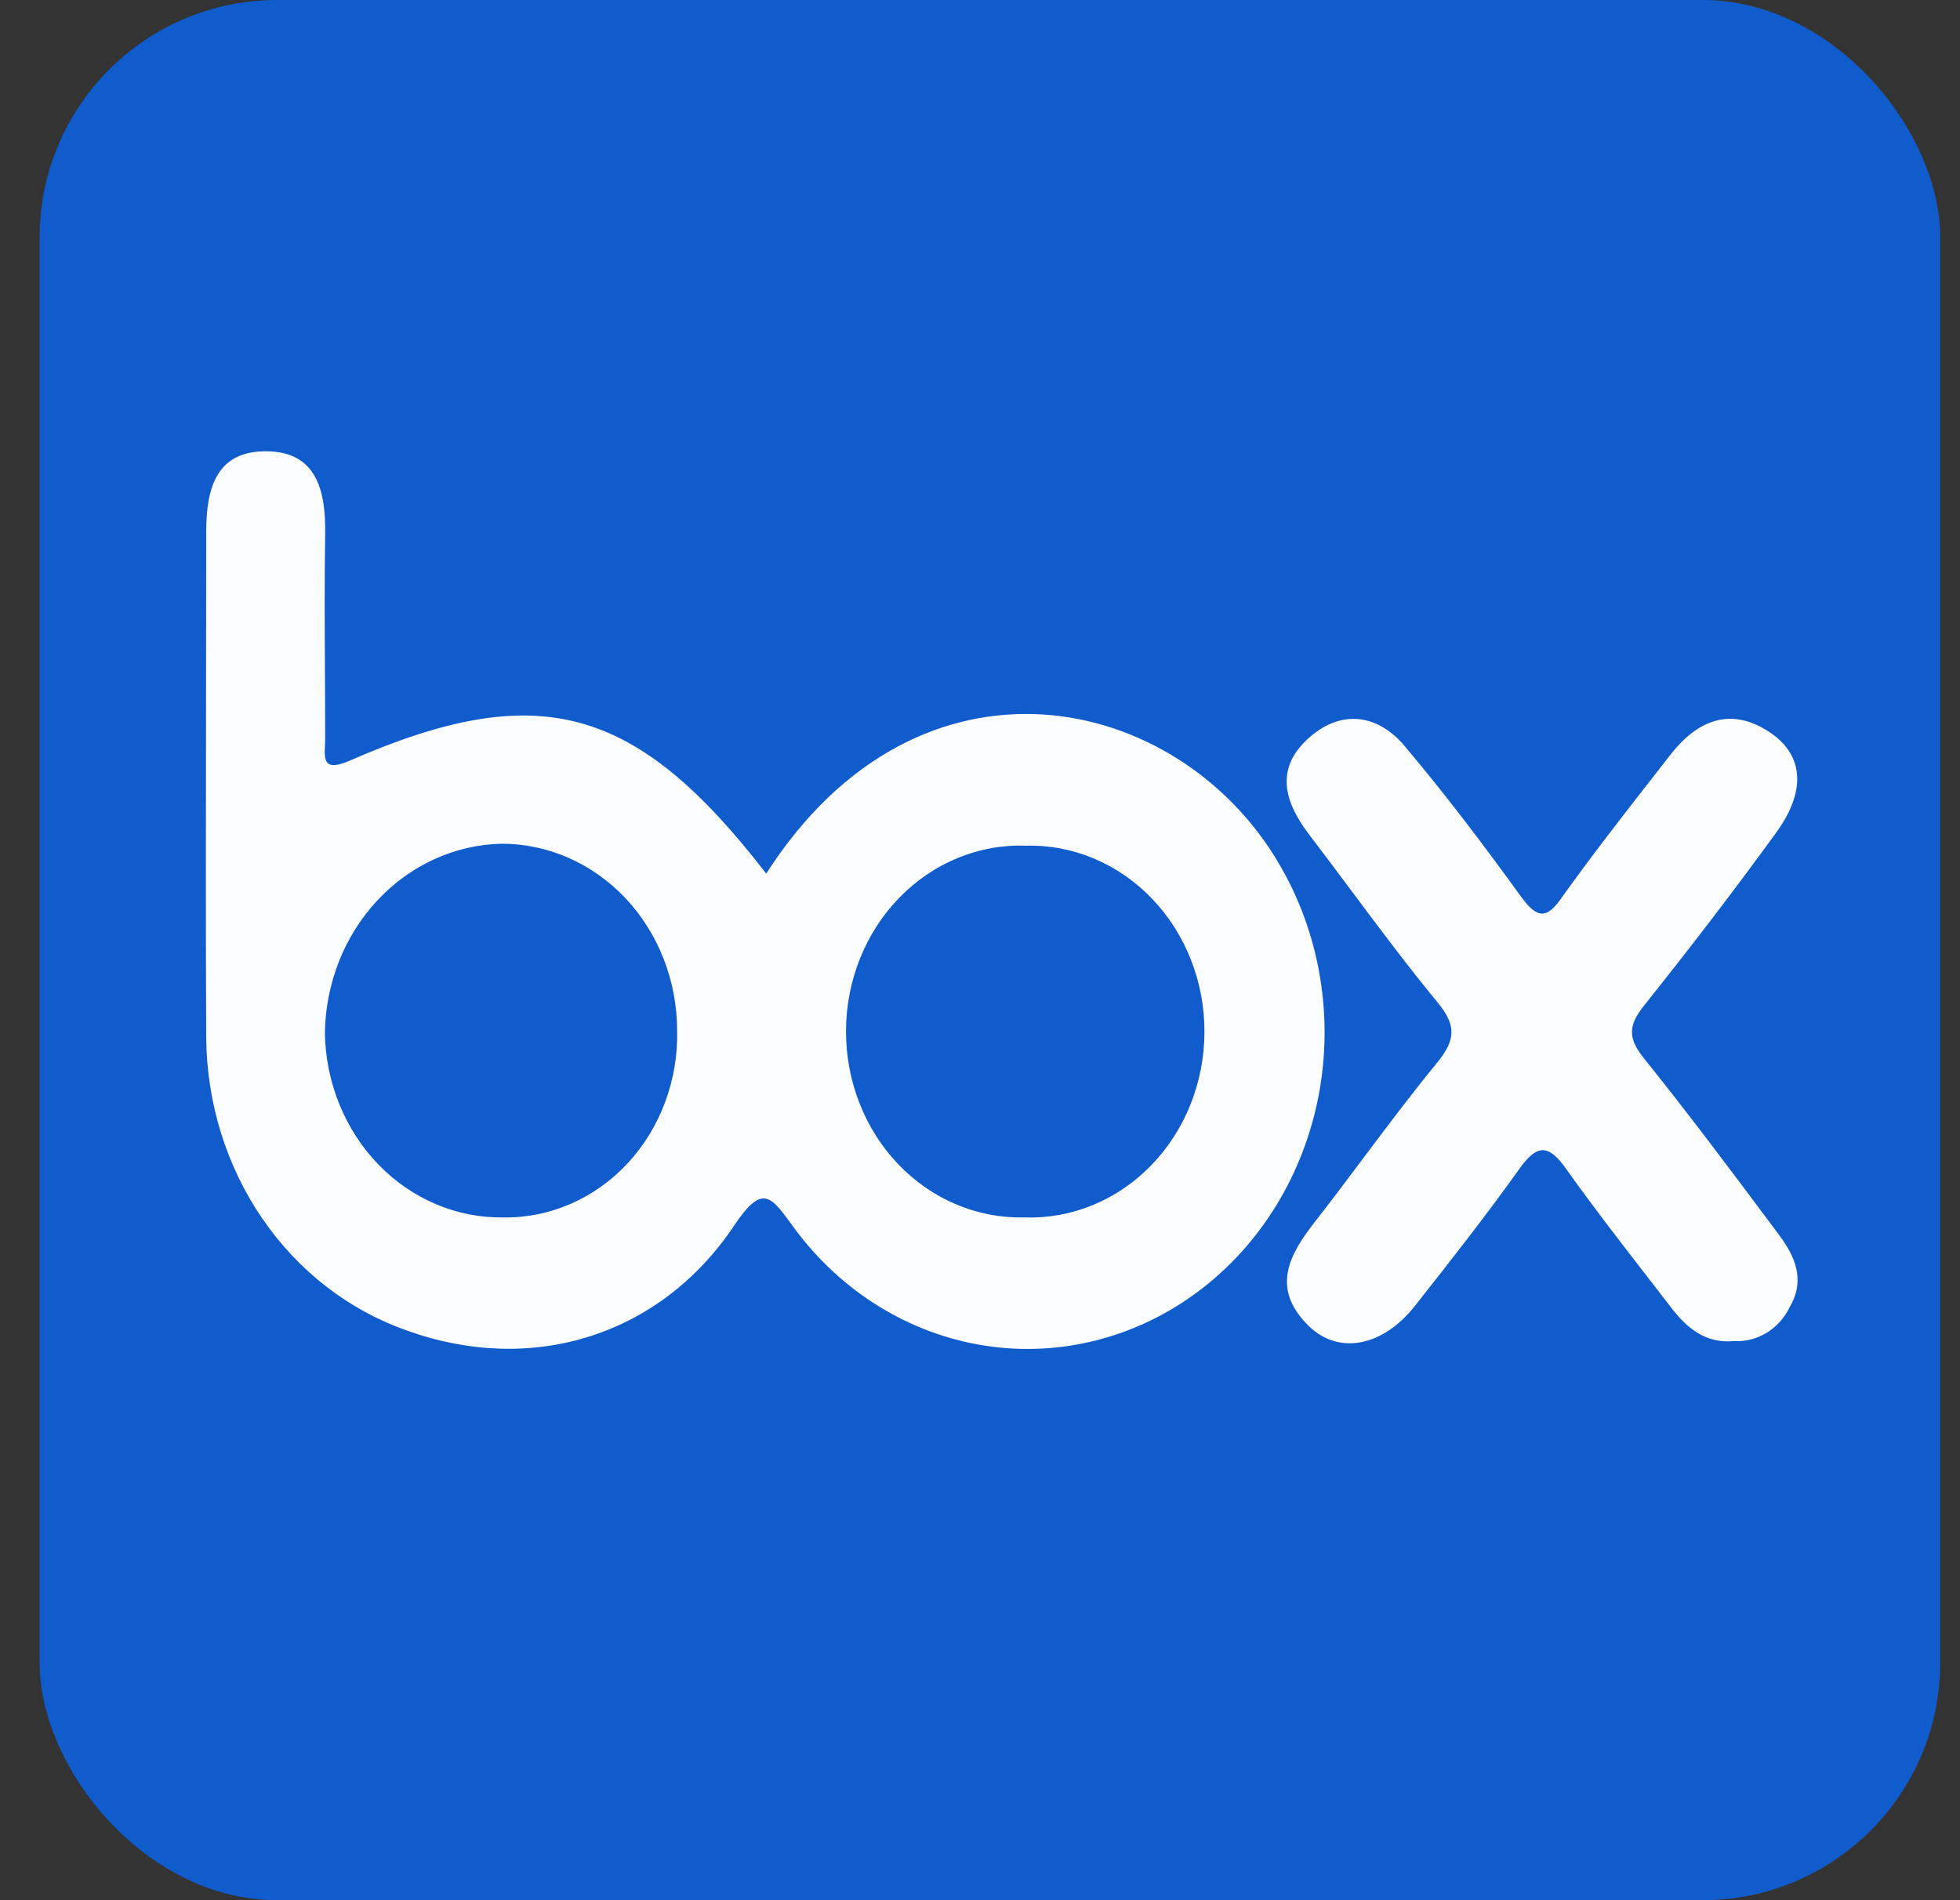 <svg width="33" height="32" viewBox="0 0 33 32" fill="none" xmlns="http://www.w3.org/2000/svg">
<rect x="0" y="0" width="33" height="32" fill="#333333" stroke="none"/>
<rect x="0.667" width="32" height="32" rx="4" fill="#105CCC"/>
<path fill-rule="evenodd" clip-rule="evenodd" d="M21.541 14.557C19.845 11.641 15.479 10.688 12.901 14.712C10.702 11.866 9.065 11.421 5.885 12.811C5.45 13 5.46 12.793 5.471 12.555C5.473 12.517 5.475 12.478 5.475 12.44C5.475 12.056 5.473 11.673 5.471 11.289C5.467 10.522 5.463 9.754 5.475 8.987C5.486 8.232 5.313 7.607 4.489 7.6C3.664 7.592 3.472 8.186 3.472 8.957C3.472 9.906 3.471 10.854 3.469 11.802C3.466 13.699 3.463 15.595 3.472 17.492C3.484 18.584 3.815 19.645 4.42 20.526C5.025 21.407 5.874 22.064 6.847 22.405C8.941 23.163 11.11 22.511 12.363 20.636C12.831 19.937 12.976 20.136 13.333 20.628C13.347 20.647 13.361 20.667 13.375 20.686C14.167 21.757 15.314 22.464 16.579 22.661C17.845 22.858 19.133 22.53 20.179 21.745C21.225 20.96 21.949 19.778 22.203 18.441C22.456 17.104 22.219 15.714 21.541 14.557ZM9.609 20.273C9.25 20.43 8.865 20.508 8.477 20.502C7.692 20.514 6.935 20.194 6.371 19.611C5.808 19.029 5.484 18.232 5.47 17.396C5.482 16.558 5.798 15.759 6.352 15.165C6.905 14.571 7.652 14.228 8.437 14.209C8.825 14.207 9.21 14.288 9.569 14.445C9.928 14.602 10.255 14.834 10.53 15.125C10.805 15.417 11.024 15.764 11.173 16.147C11.323 16.529 11.4 16.939 11.401 17.353C11.411 17.766 11.341 18.178 11.198 18.562C11.055 18.947 10.84 19.297 10.567 19.591C10.294 19.885 9.968 20.117 9.609 20.273ZM18.395 20.296C18.028 20.446 17.637 20.516 17.245 20.502C16.853 20.511 16.462 20.436 16.098 20.282C15.733 20.128 15.401 19.897 15.121 19.604C14.841 19.31 14.619 18.96 14.469 18.573C14.318 18.187 14.242 17.772 14.244 17.353C14.246 16.935 14.327 16.521 14.482 16.136C14.636 15.752 14.862 15.404 15.145 15.114C15.428 14.824 15.762 14.597 16.129 14.447C16.495 14.297 16.886 14.227 17.278 14.242C17.671 14.232 18.061 14.307 18.425 14.461C18.79 14.615 19.122 14.846 19.402 15.14C19.682 15.433 19.904 15.784 20.054 16.17C20.205 16.556 20.282 16.971 20.279 17.39C20.277 17.808 20.196 18.222 20.041 18.607C19.887 18.991 19.661 19.339 19.378 19.629C19.096 19.919 18.761 20.146 18.395 20.296ZM28.123 22.002C28.398 22.366 28.716 22.629 29.19 22.584C29.382 22.596 29.573 22.548 29.741 22.447C29.908 22.346 30.044 22.195 30.133 22.012C30.403 21.547 30.218 21.151 29.948 20.789C29.899 20.724 29.85 20.658 29.801 20.592C29.104 19.659 28.406 18.726 27.678 17.822C27.408 17.486 27.412 17.271 27.678 16.937C28.434 15.992 29.178 15.022 29.889 14.044C30.415 13.334 30.381 12.712 29.782 12.322C29.135 11.9 28.578 12.128 28.123 12.712C28.03 12.831 27.938 12.95 27.845 13.069C27.325 13.735 26.805 14.402 26.313 15.09C26.043 15.487 25.884 15.479 25.602 15.09C24.981 14.231 24.341 13.384 23.661 12.578C23.187 12.002 22.547 11.943 22.002 12.459C21.457 12.975 21.642 13.531 22.045 14.059C22.278 14.364 22.508 14.671 22.737 14.979C23.216 15.62 23.695 16.262 24.201 16.877C24.535 17.281 24.502 17.524 24.187 17.908C23.765 18.422 23.365 18.956 22.964 19.49C22.692 19.854 22.419 20.217 22.14 20.574C21.697 21.138 21.4 21.699 22.026 22.321C22.528 22.821 23.272 22.687 23.82 21.995C24.417 21.239 25.014 20.478 25.576 19.692C25.879 19.26 26.073 19.265 26.374 19.692C26.811 20.307 27.271 20.901 27.727 21.49C27.86 21.661 27.992 21.831 28.123 22.002Z" fill="#FCFDFE"/>
</svg>
